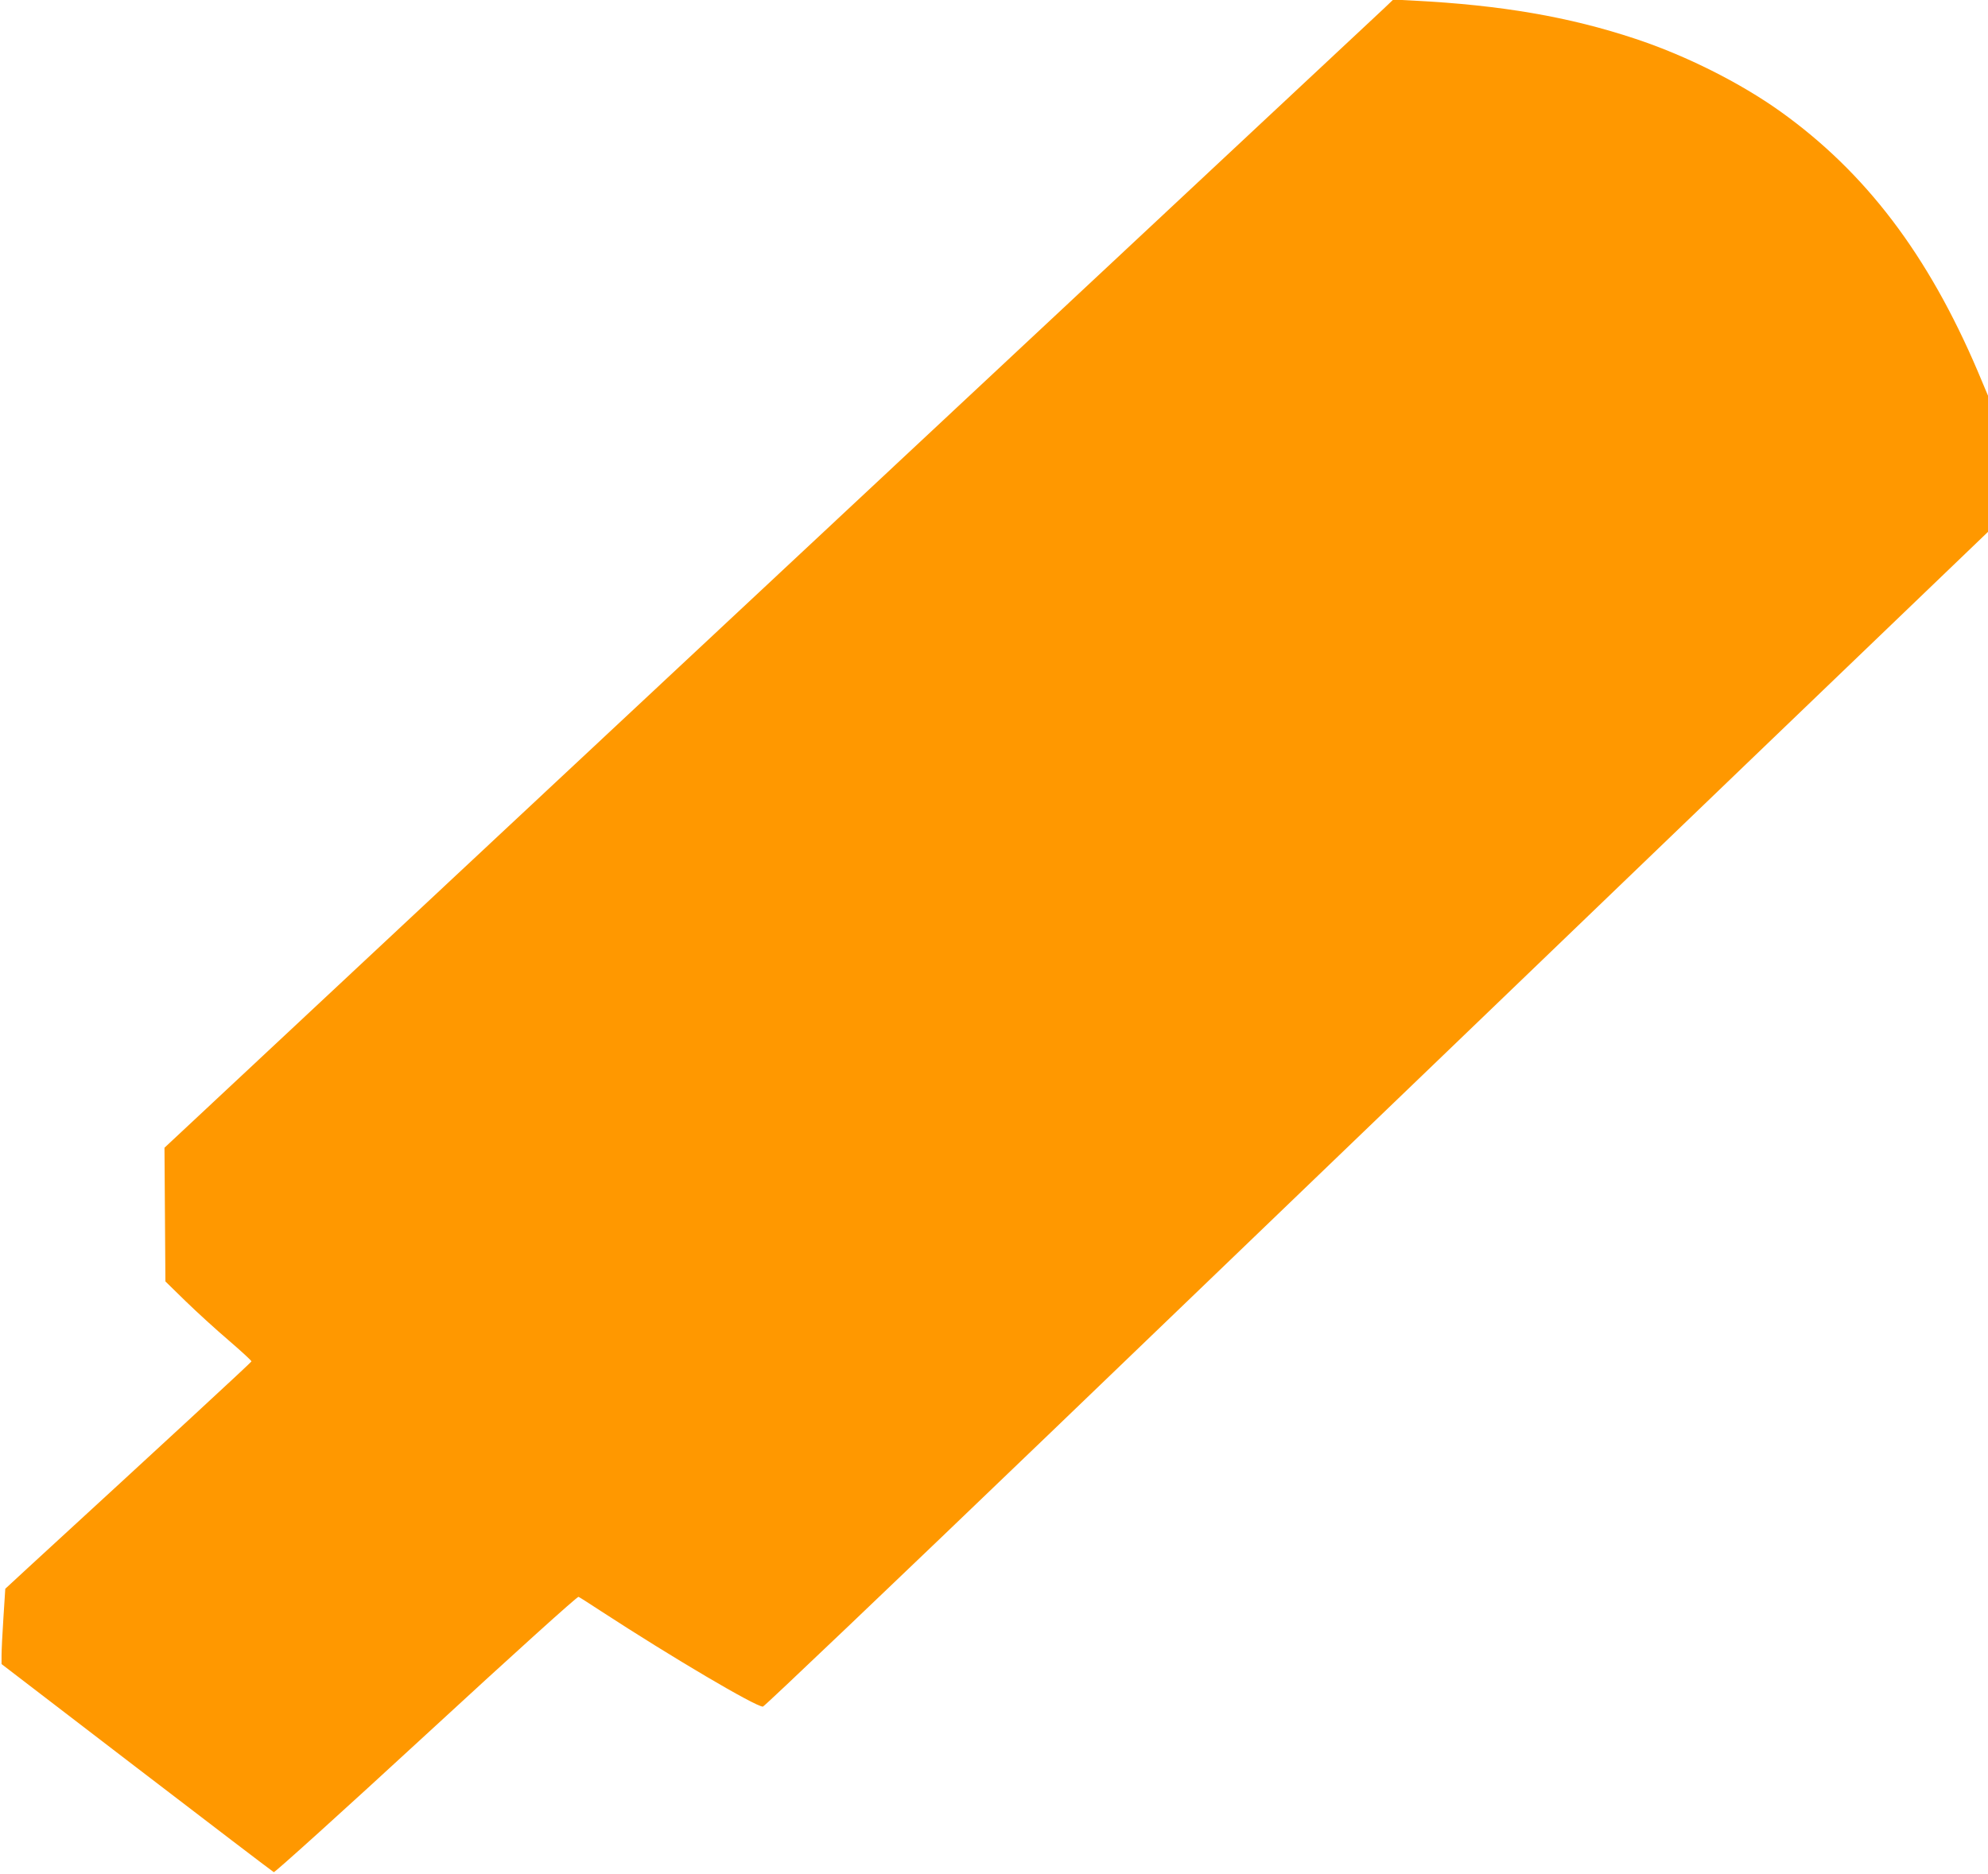 <?xml version="1.0" standalone="no"?>
<!DOCTYPE svg PUBLIC "-//W3C//DTD SVG 20010904//EN"
 "http://www.w3.org/TR/2001/REC-SVG-20010904/DTD/svg10.dtd">
<svg version="1.0" xmlns="http://www.w3.org/2000/svg"
 width="1280pt" height="1207pt" viewBox="0 0 1280 1207"
 preserveAspectRatio="xMidYMid meet">
<g transform="translate(0,1207) scale(0.1,-0.1)"
fill="#ff9800" stroke="none">
<path d="M8908 12013 c-35 -33 -819 -766 -1743 -1629 -924 -863 -2676 -2500
-3893 -3637 l-2213 -2068 3 -430 3 -431 130 -127 c72 -70 197 -184 278 -253
81 -70 147 -130 146 -135 -2 -7 -549 -512 -1440 -1330 l-145 -134 -12 -187
c-7 -103 -12 -212 -12 -242 l0 -56 870 -667 c479 -367 876 -670 883 -673 7 -2
442 390 981 887 573 528 973 889 981 886 7 -3 73 -45 146 -93 456 -297 993
-614 1041 -614 9 0 843 795 1855 1767 1011 972 2081 2001 2378 2286 297 286
1241 1193 2097 2016 l1558 1496 0 439 0 438 -66 157 c-320 751 -722 1281
-1272 1674 -258 184 -606 359 -932 467 -427 142 -865 217 -1427 246 l-132 7
-63 -60z"/>
</g>
</svg>
